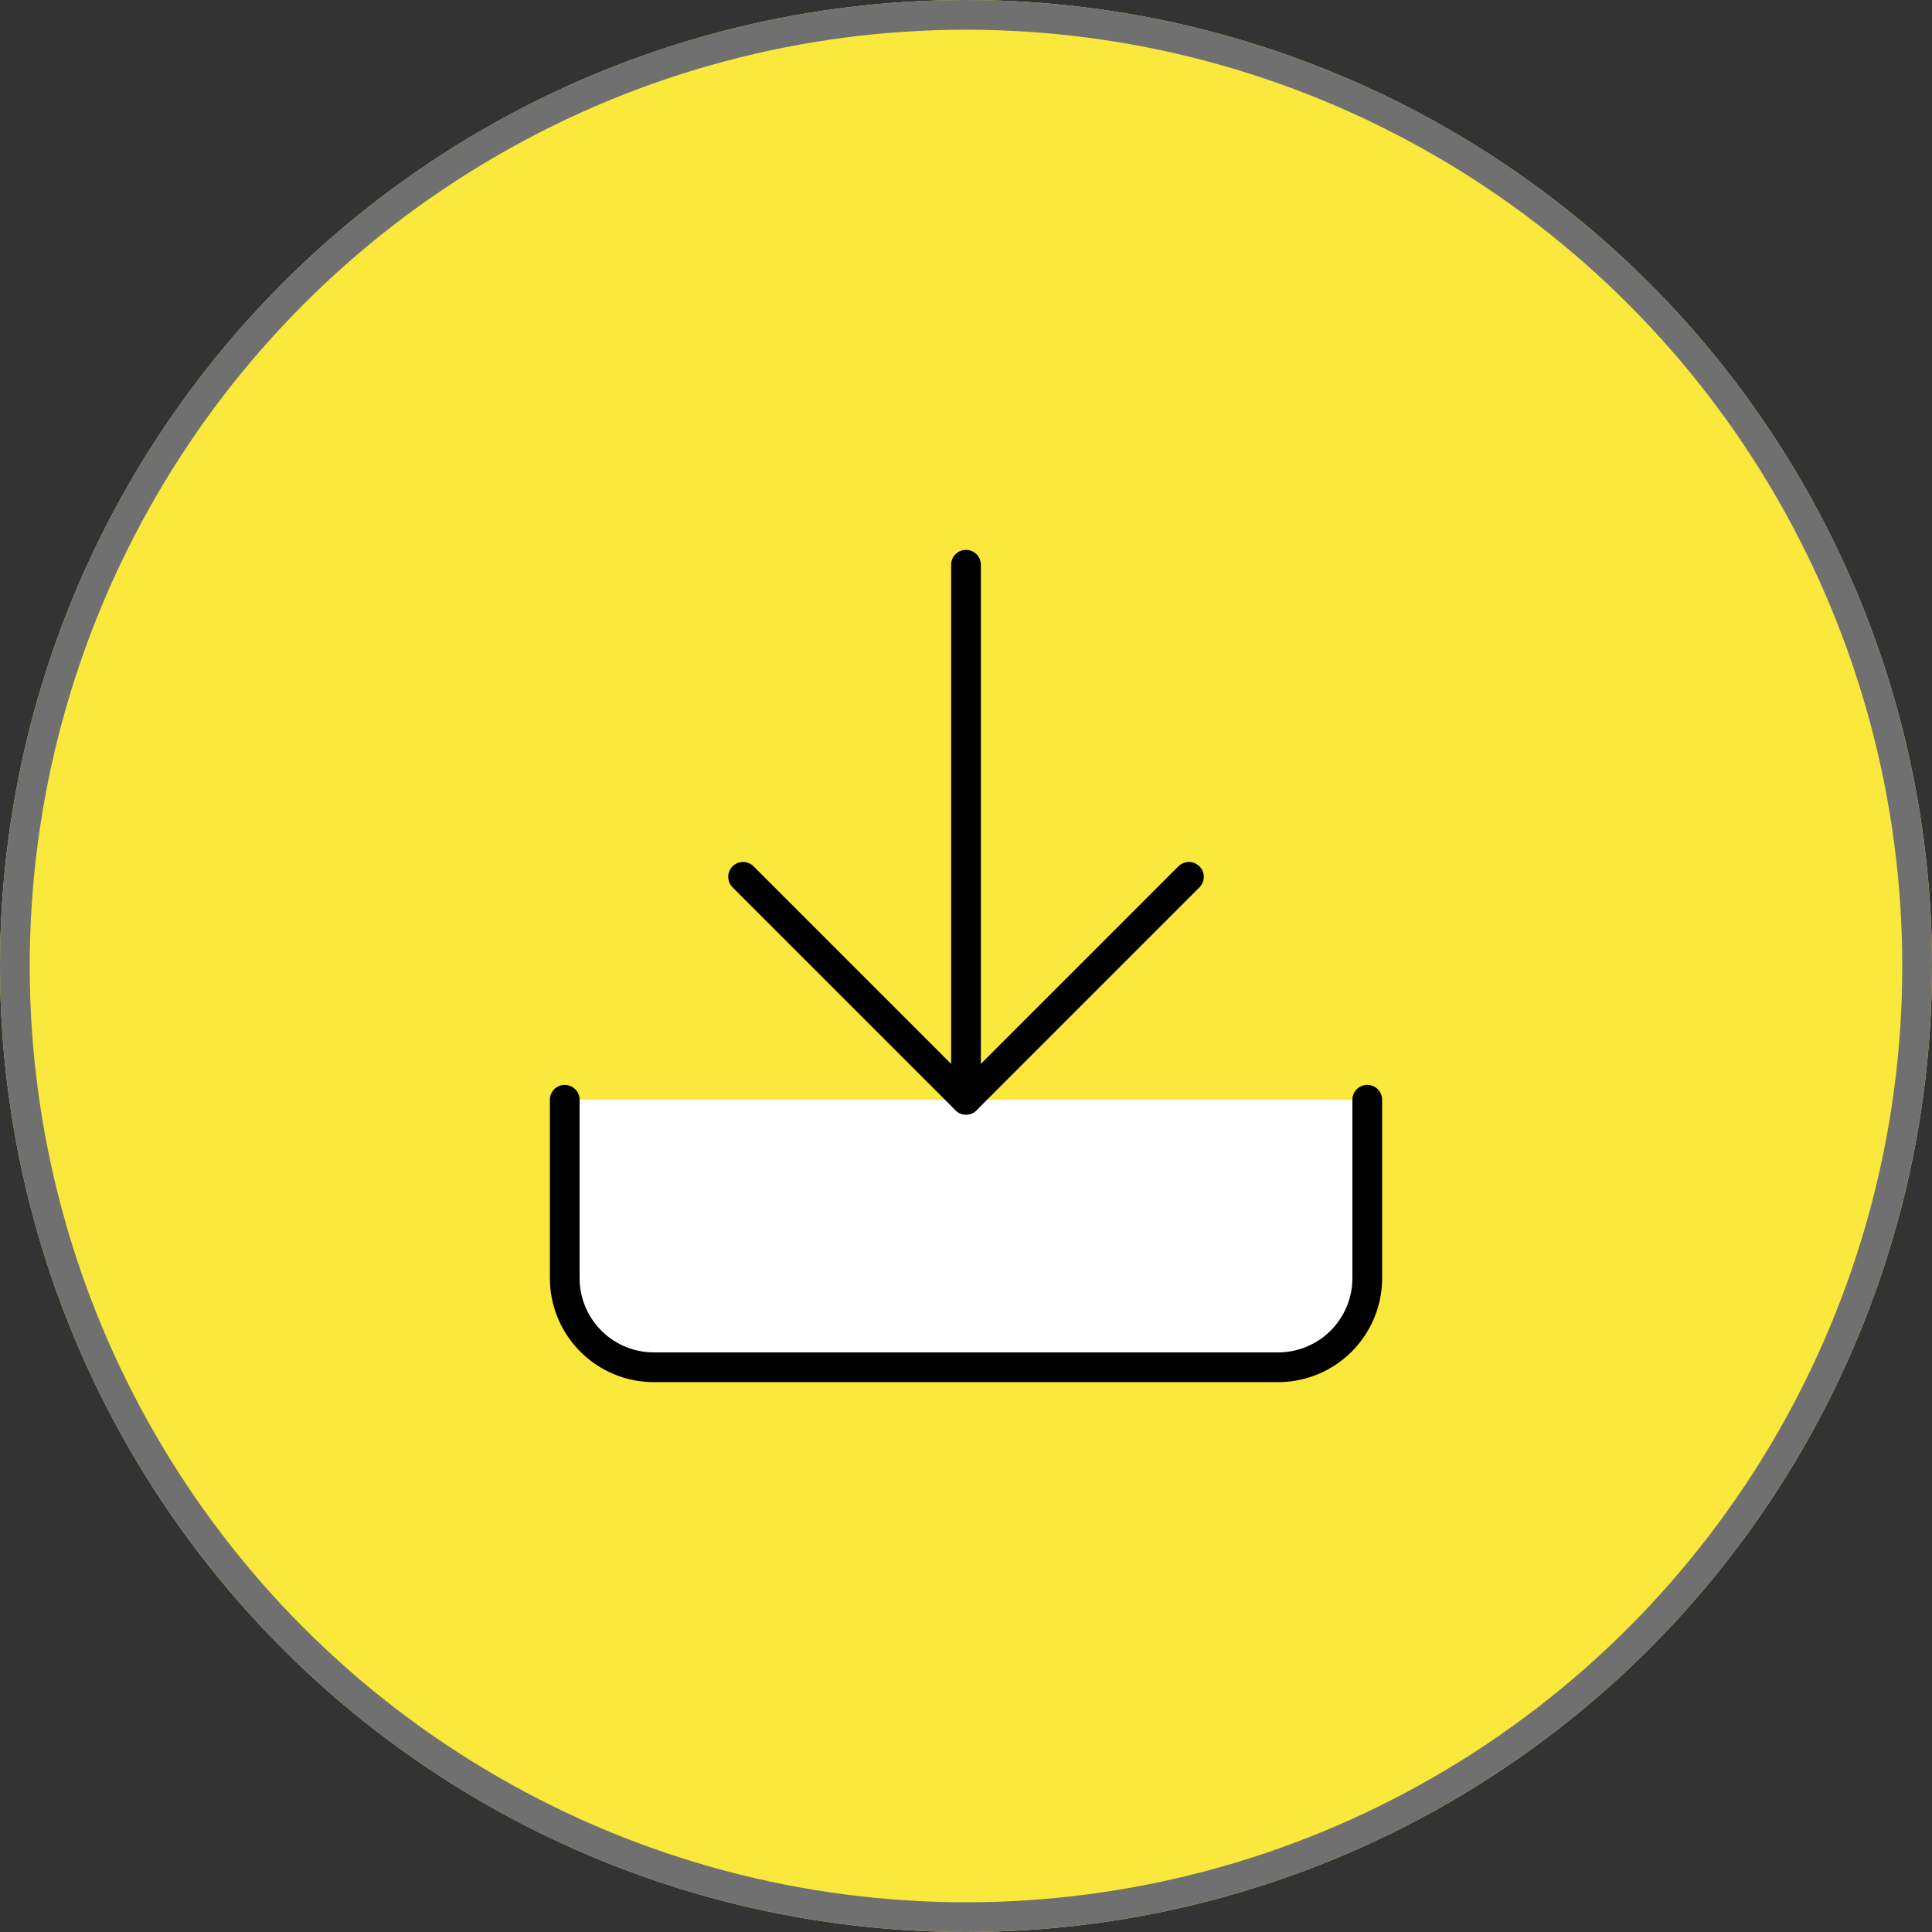 <svg xmlns="http://www.w3.org/2000/svg" width="65" height="65" viewBox="0 0 65 65">
  <rect x="0" y="0" width="65" height="65" fill="#333333" stroke="none"/>
  <g id="Group_336" data-name="Group 336" transform="translate(-652 -767)">
    <g id="Ellipse_11" data-name="Ellipse 11" transform="translate(652 767)" fill="#fae83c" stroke="#707070" stroke-width="1">
      <circle cx="32.5" cy="32.5" r="32.5" stroke="none"/>
      <circle cx="32.5" cy="32.5" r="32" fill="none"/>
    </g>
    <g id="Icon_feather-download" data-name="Icon feather-download" transform="translate(666.5 781.5)">
      <path id="Path_317" data-name="Path 317" d="M31.5,22.5v6a3,3,0,0,1-3,3H7.5a3,3,0,0,1-3-3v-6" fill="#fff" stroke="#000" stroke-linecap="round" stroke-linejoin="round" stroke-width="1"/>
      <path id="Path_318" data-name="Path 318" d="M10.5,15,18,22.5,25.5,15" fill="none" stroke="#000" stroke-linecap="round" stroke-linejoin="round" stroke-width="1"/>
      <path id="Path_319" data-name="Path 319" d="M18,22.5V4.5" fill="none" stroke="#000" stroke-linecap="round" stroke-linejoin="round" stroke-width="1"/>
    </g>
  </g>
</svg>
